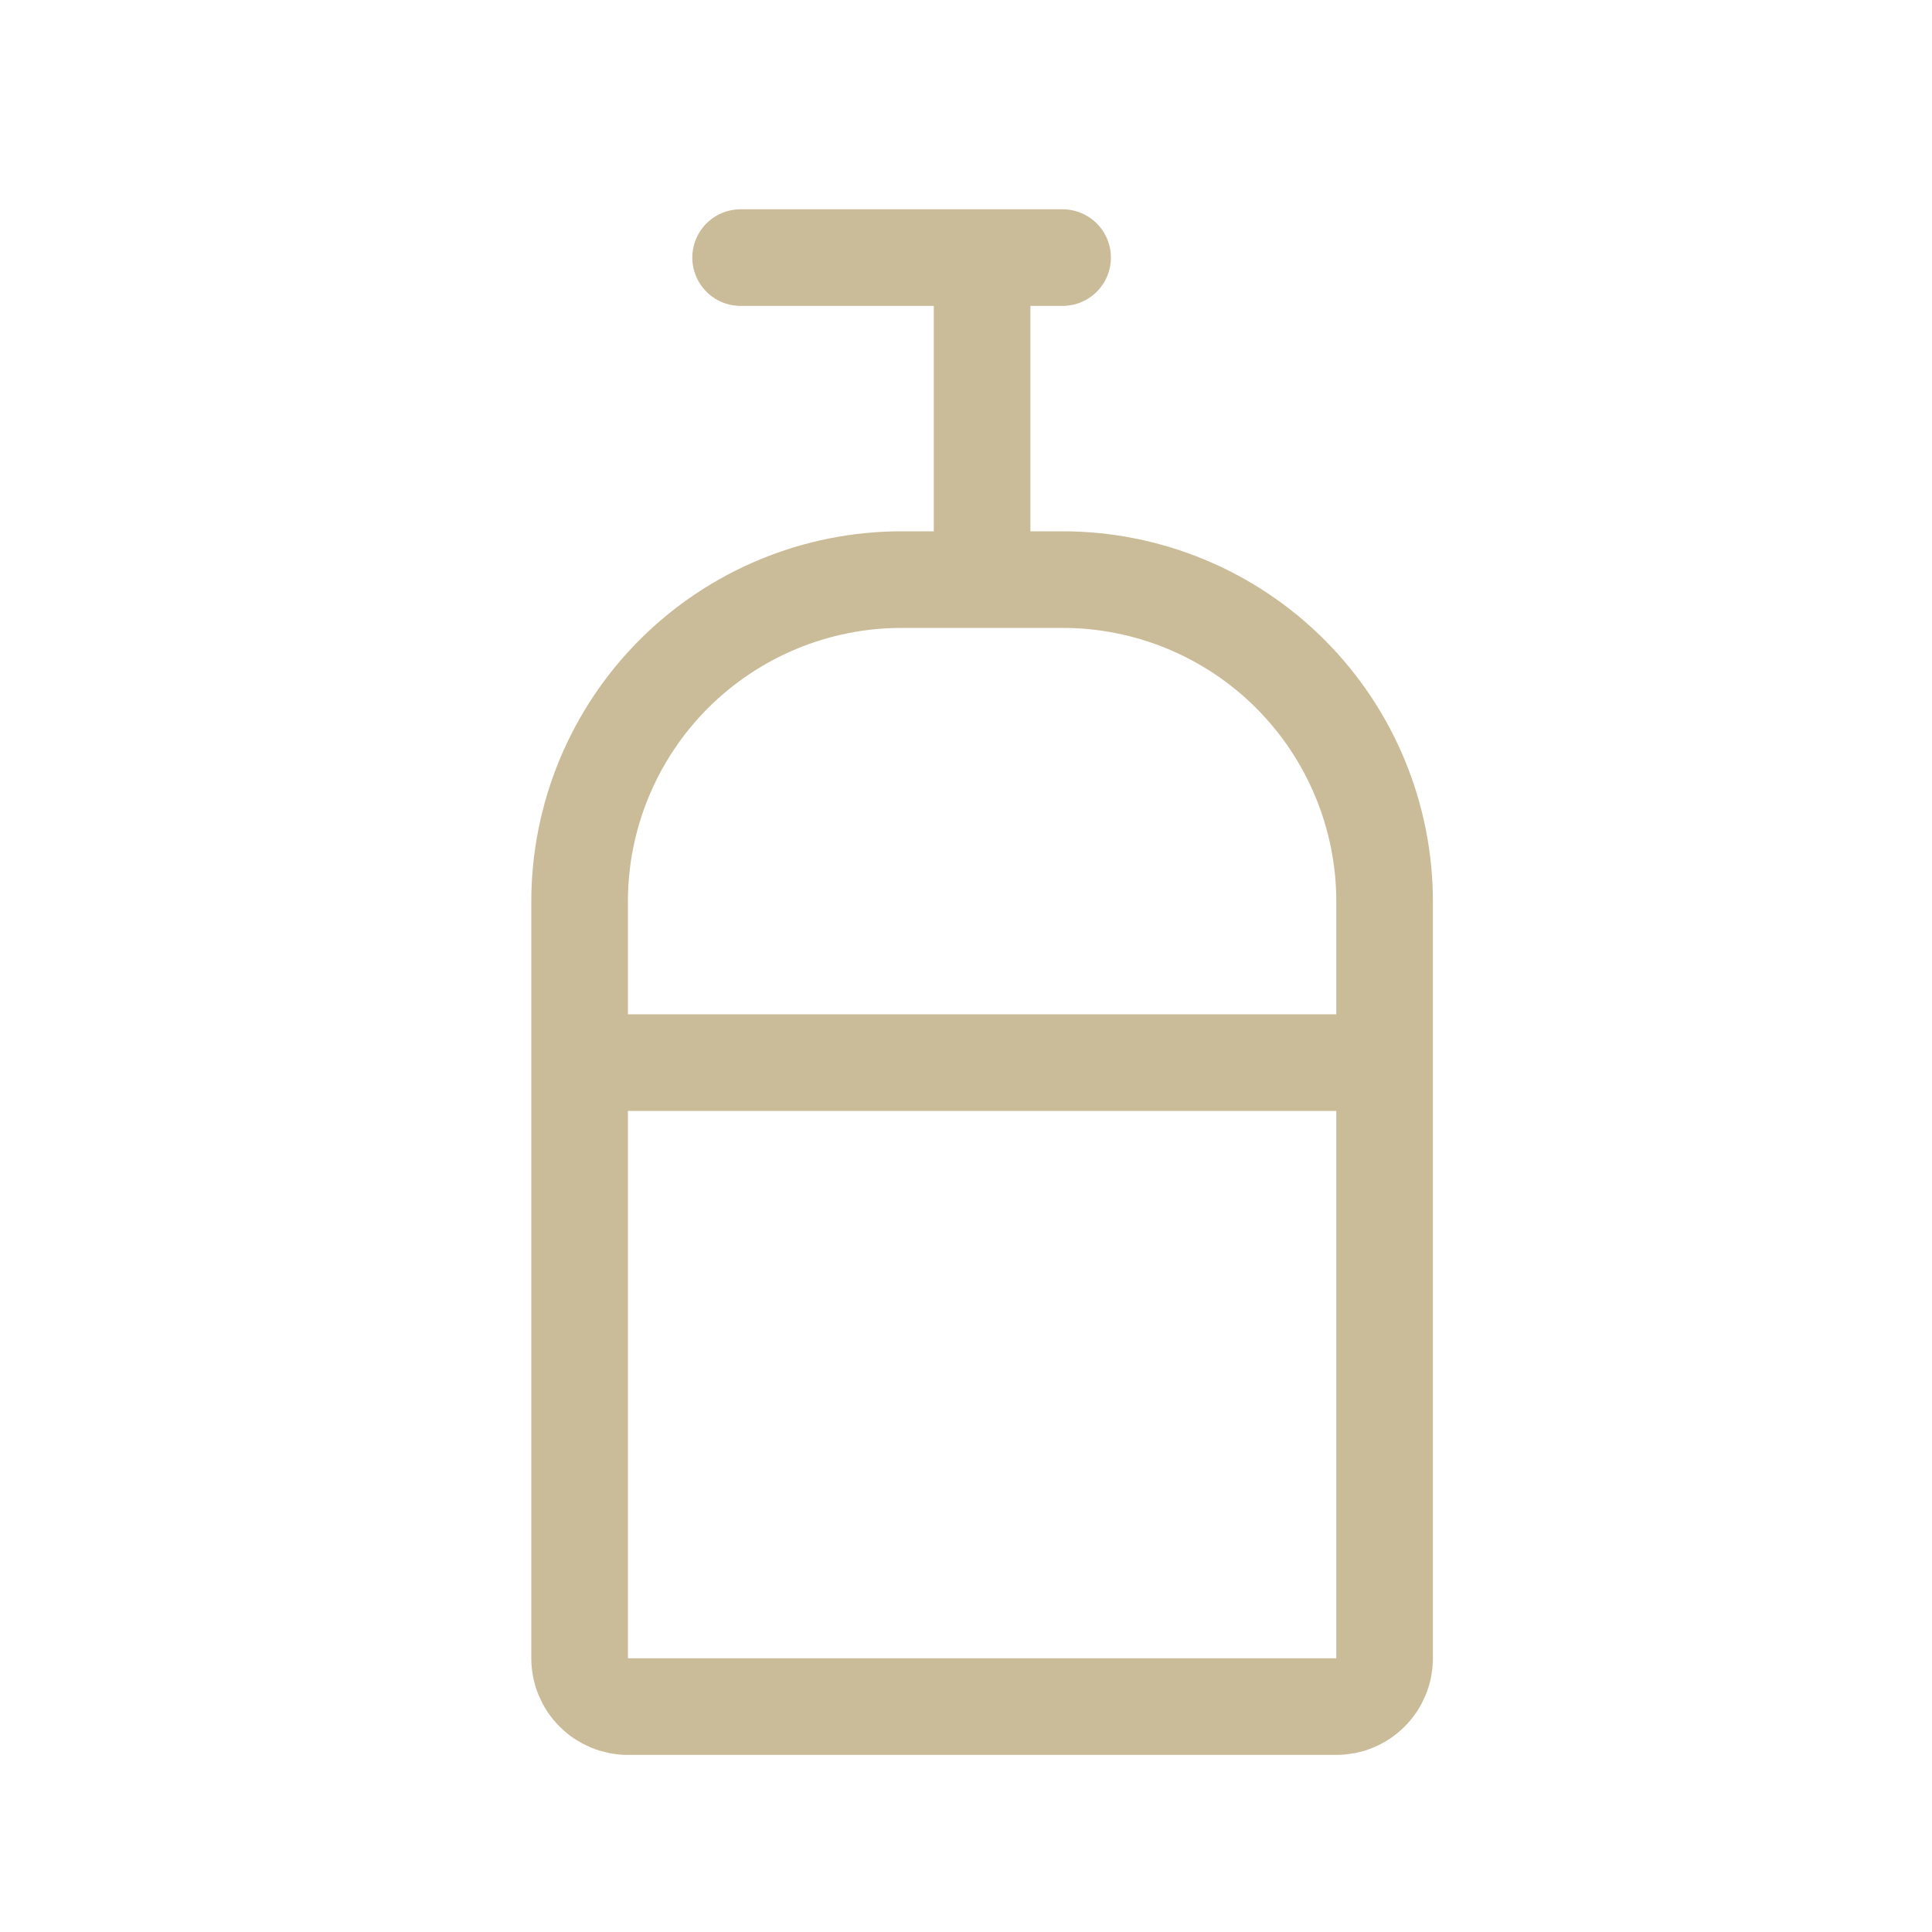 <?xml version="1.0" encoding="UTF-8"?> <svg xmlns="http://www.w3.org/2000/svg" width="30" height="30" viewBox="0 0 30 30" fill="none"> <path d="M9 16.5H21.5M15.25 9V4M15.25 4H11.5M15.25 4H16.5M9 14C9 12.674 9.527 11.402 10.464 10.464C11.402 9.527 12.674 9 14 9H16.5C17.826 9 19.098 9.527 20.035 10.464C20.973 11.402 21.5 12.674 21.5 14V25.75C21.5 25.849 21.481 25.946 21.443 26.037C21.405 26.128 21.35 26.211 21.28 26.28C21.211 26.35 21.128 26.405 21.037 26.443C20.946 26.481 20.849 26.5 20.75 26.5H9.75C9.551 26.5 9.36 26.421 9.22 26.28C9.079 26.14 9 25.949 9 25.75V14Z" stroke="#CABC98" stroke-width="1.5" stroke-linecap="round"></path> </svg> 
